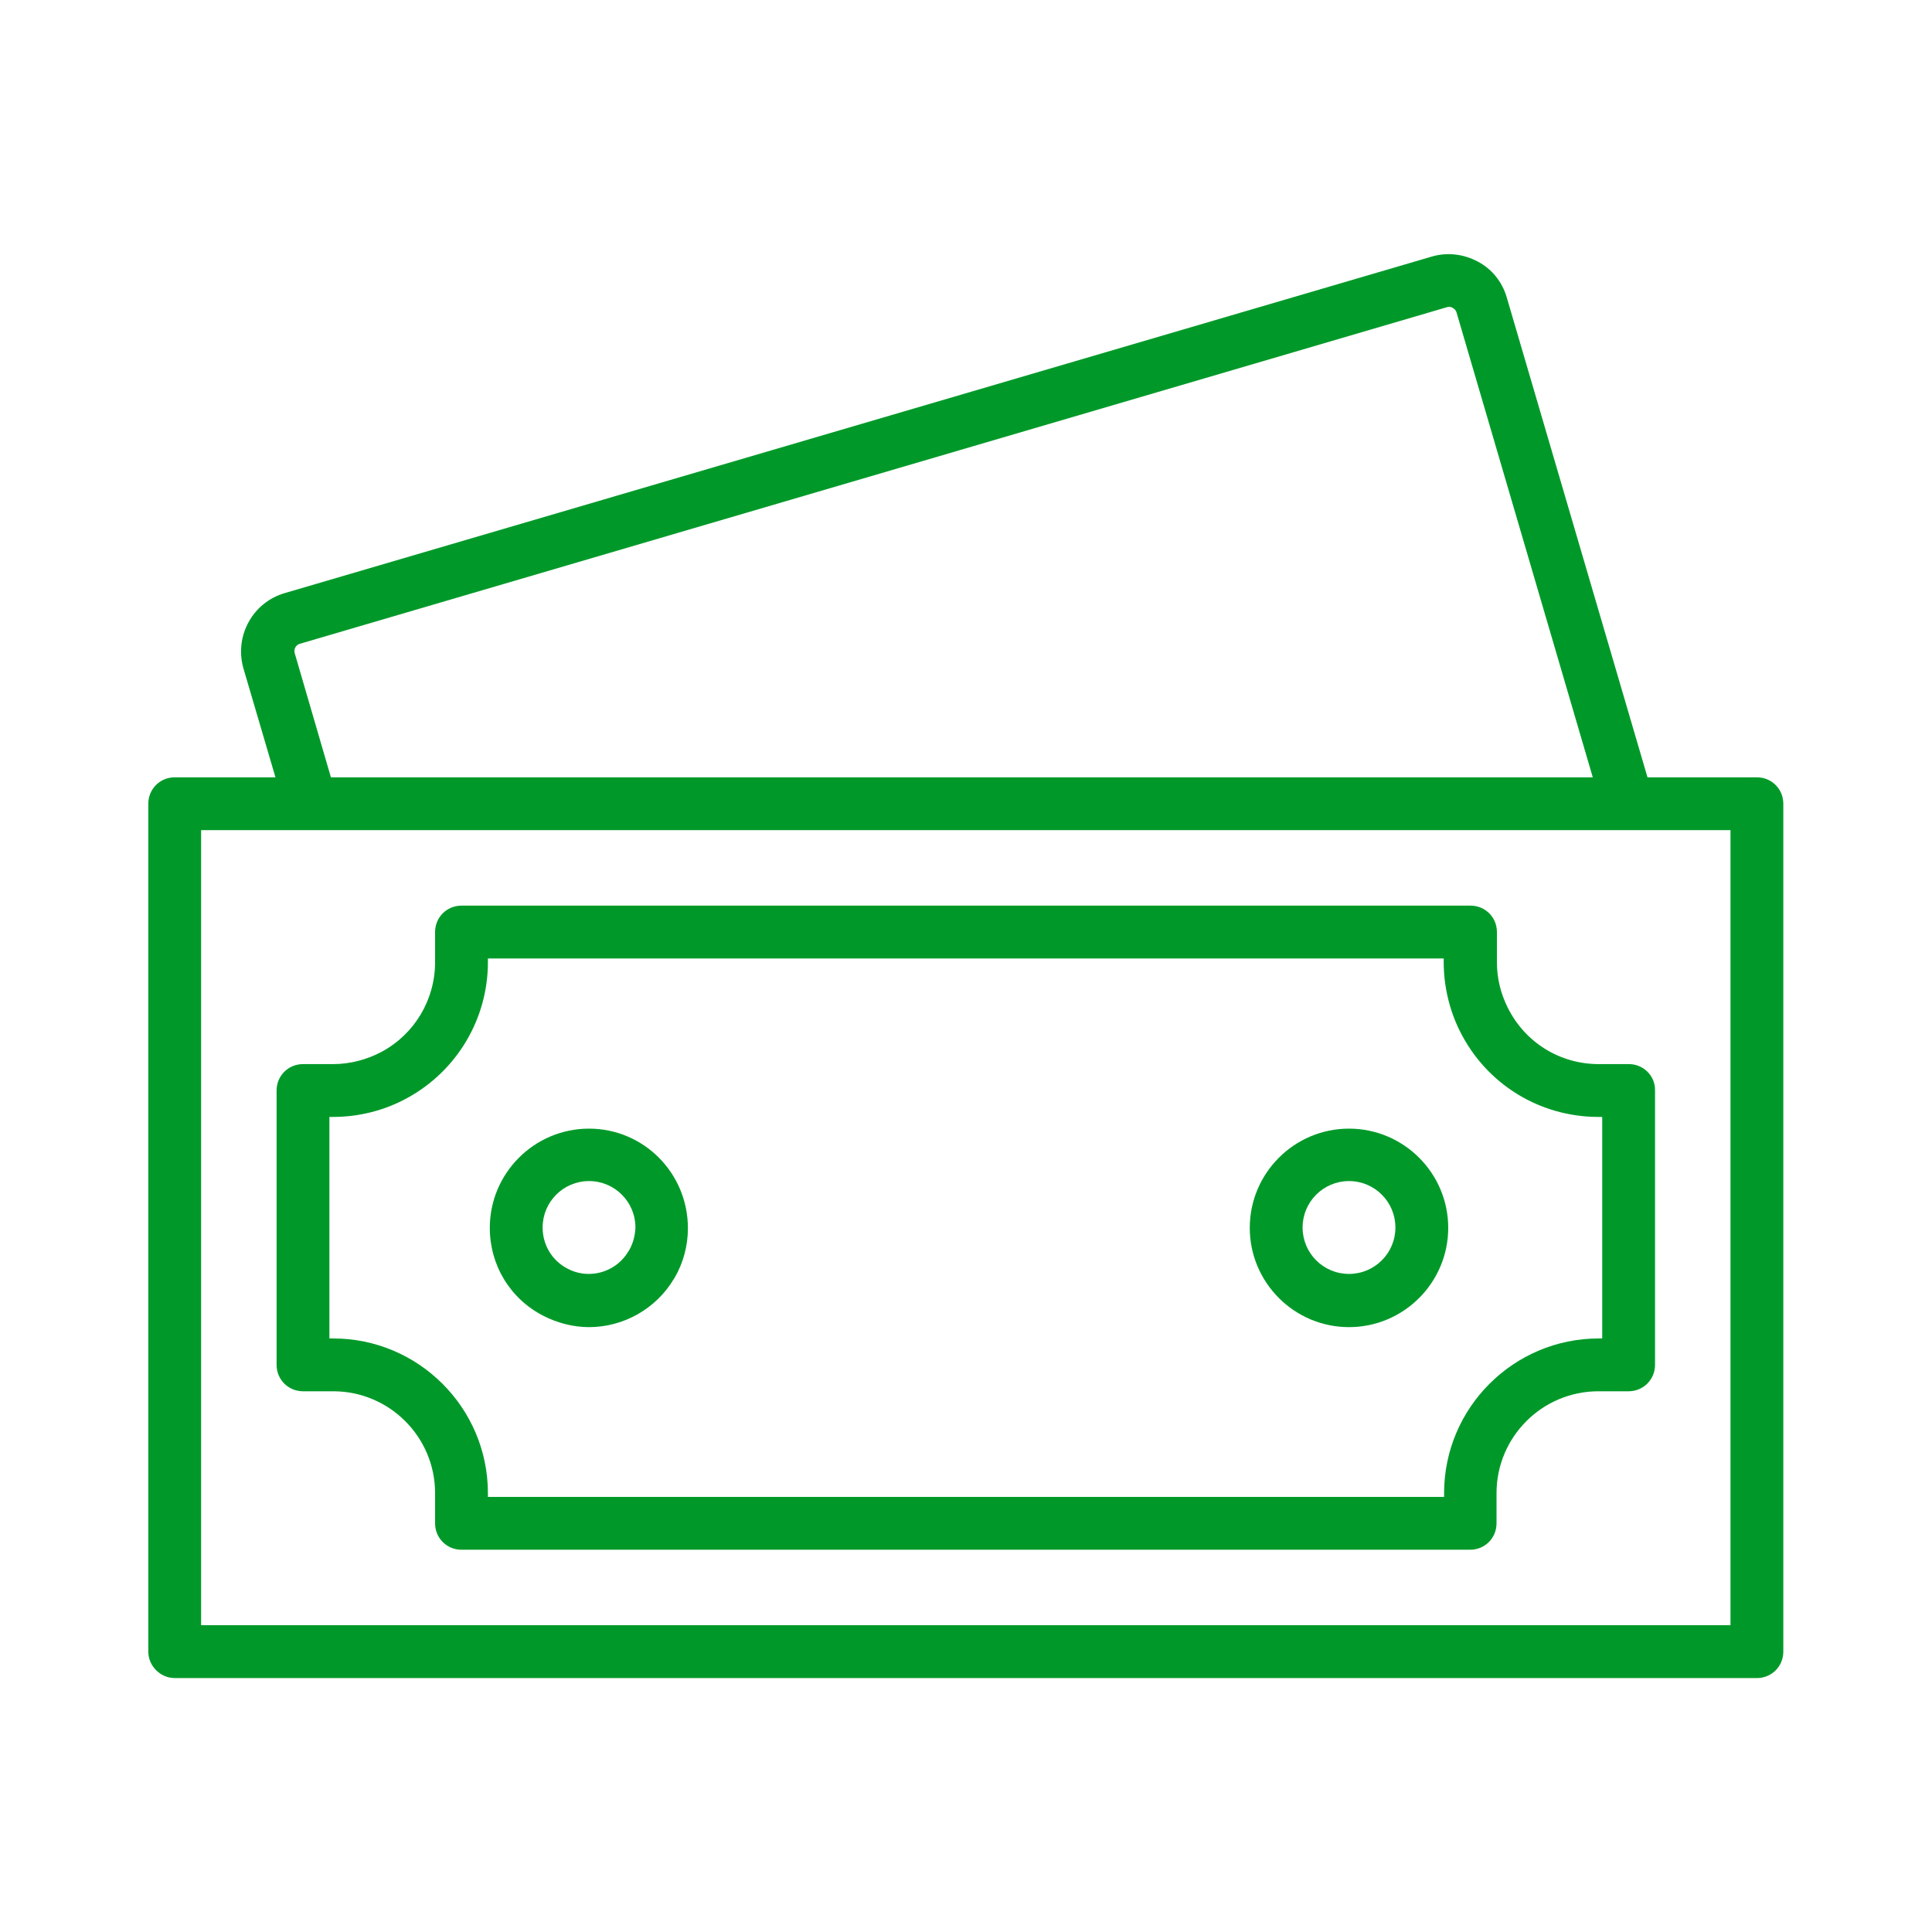 <svg width="50" height="50" viewBox="0 0 50 50" fill="none" xmlns="http://www.w3.org/2000/svg">
<path d="M4.521 43.428H45.469C45.85 43.428 46.152 43.125 46.152 42.744V20.801C46.152 20.42 45.85 20.117 45.469 20.117H42.637L38.994 7.695C38.877 7.295 38.613 6.963 38.242 6.768C37.871 6.572 37.451 6.523 37.051 6.641L7.363 15.351C6.533 15.596 6.064 16.465 6.299 17.295L7.129 20.117H4.521C4.141 20.117 3.838 20.42 3.838 20.801V42.744C3.838 43.115 4.15 43.428 4.521 43.428ZM7.627 16.904C7.598 16.797 7.656 16.689 7.764 16.66L37.451 7.949C37.52 7.93 37.568 7.949 37.598 7.969C37.627 7.988 37.676 8.018 37.695 8.086L41.221 20.117H8.564L7.627 16.904ZM5.205 21.484H8.047H42.129H44.785V42.06H5.205V21.484Z" fill="#009929"/>
<path d="M42.158 27.539H41.377C40.371 27.539 39.473 26.982 39.023 26.084C38.838 25.713 38.74 25.322 38.74 24.902V24.121C38.74 23.74 38.438 23.438 38.057 23.438H11.943C11.562 23.438 11.26 23.74 11.26 24.121V24.902C11.26 25.869 10.732 26.758 9.883 27.217C9.502 27.422 9.062 27.539 8.623 27.539H7.842C7.461 27.539 7.158 27.842 7.158 28.223V35.322C7.158 35.703 7.461 36.006 7.842 36.006H8.623C10.078 36.006 11.26 37.188 11.26 38.643V39.424C11.26 39.805 11.562 40.107 11.943 40.107H38.047C38.428 40.107 38.73 39.805 38.73 39.424V38.643C38.73 37.188 39.912 36.006 41.367 36.006H42.148C42.529 36.006 42.832 35.703 42.832 35.322V28.223C42.842 27.842 42.529 27.539 42.158 27.539ZM41.475 34.639H41.377C39.17 34.639 37.373 36.435 37.373 38.643V38.74H12.627V38.643C12.627 36.435 10.83 34.639 8.623 34.639H8.525V28.906H8.623C9.287 28.906 9.951 28.74 10.537 28.418C11.826 27.715 12.627 26.367 12.627 24.902V24.805H37.363V24.902C37.363 25.518 37.51 26.143 37.783 26.689C38.467 28.057 39.844 28.906 41.367 28.906H41.465V34.639H41.475Z" fill="#009929"/>
<path d="M15.244 29.209C13.828 29.209 12.676 30.361 12.676 31.777C12.676 32.744 13.203 33.613 14.062 34.053C14.424 34.238 14.834 34.346 15.244 34.346C16.143 34.346 16.982 33.867 17.441 33.096C17.451 33.086 17.451 33.076 17.461 33.066C17.686 32.676 17.803 32.236 17.803 31.787C17.803 30.361 16.66 29.209 15.244 29.209ZM16.289 32.344C16.279 32.353 16.279 32.363 16.27 32.373C16.055 32.744 15.664 32.969 15.234 32.969C15.039 32.969 14.854 32.92 14.688 32.832C14.287 32.627 14.043 32.217 14.043 31.768C14.043 31.104 14.58 30.566 15.244 30.566C15.908 30.566 16.445 31.104 16.445 31.768C16.436 31.973 16.387 32.168 16.289 32.344Z" fill="#009929"/>
<path d="M34.912 29.209C33.496 29.209 32.344 30.361 32.344 31.777C32.344 33.193 33.496 34.346 34.912 34.346C36.328 34.346 37.48 33.193 37.48 31.777C37.48 30.361 36.328 29.209 34.912 29.209ZM34.912 32.969C34.248 32.969 33.711 32.432 33.711 31.768C33.711 31.104 34.248 30.566 34.912 30.566C35.576 30.566 36.113 31.104 36.113 31.768C36.113 32.432 35.576 32.969 34.912 32.969Z" fill="#009929"/>
</svg>
